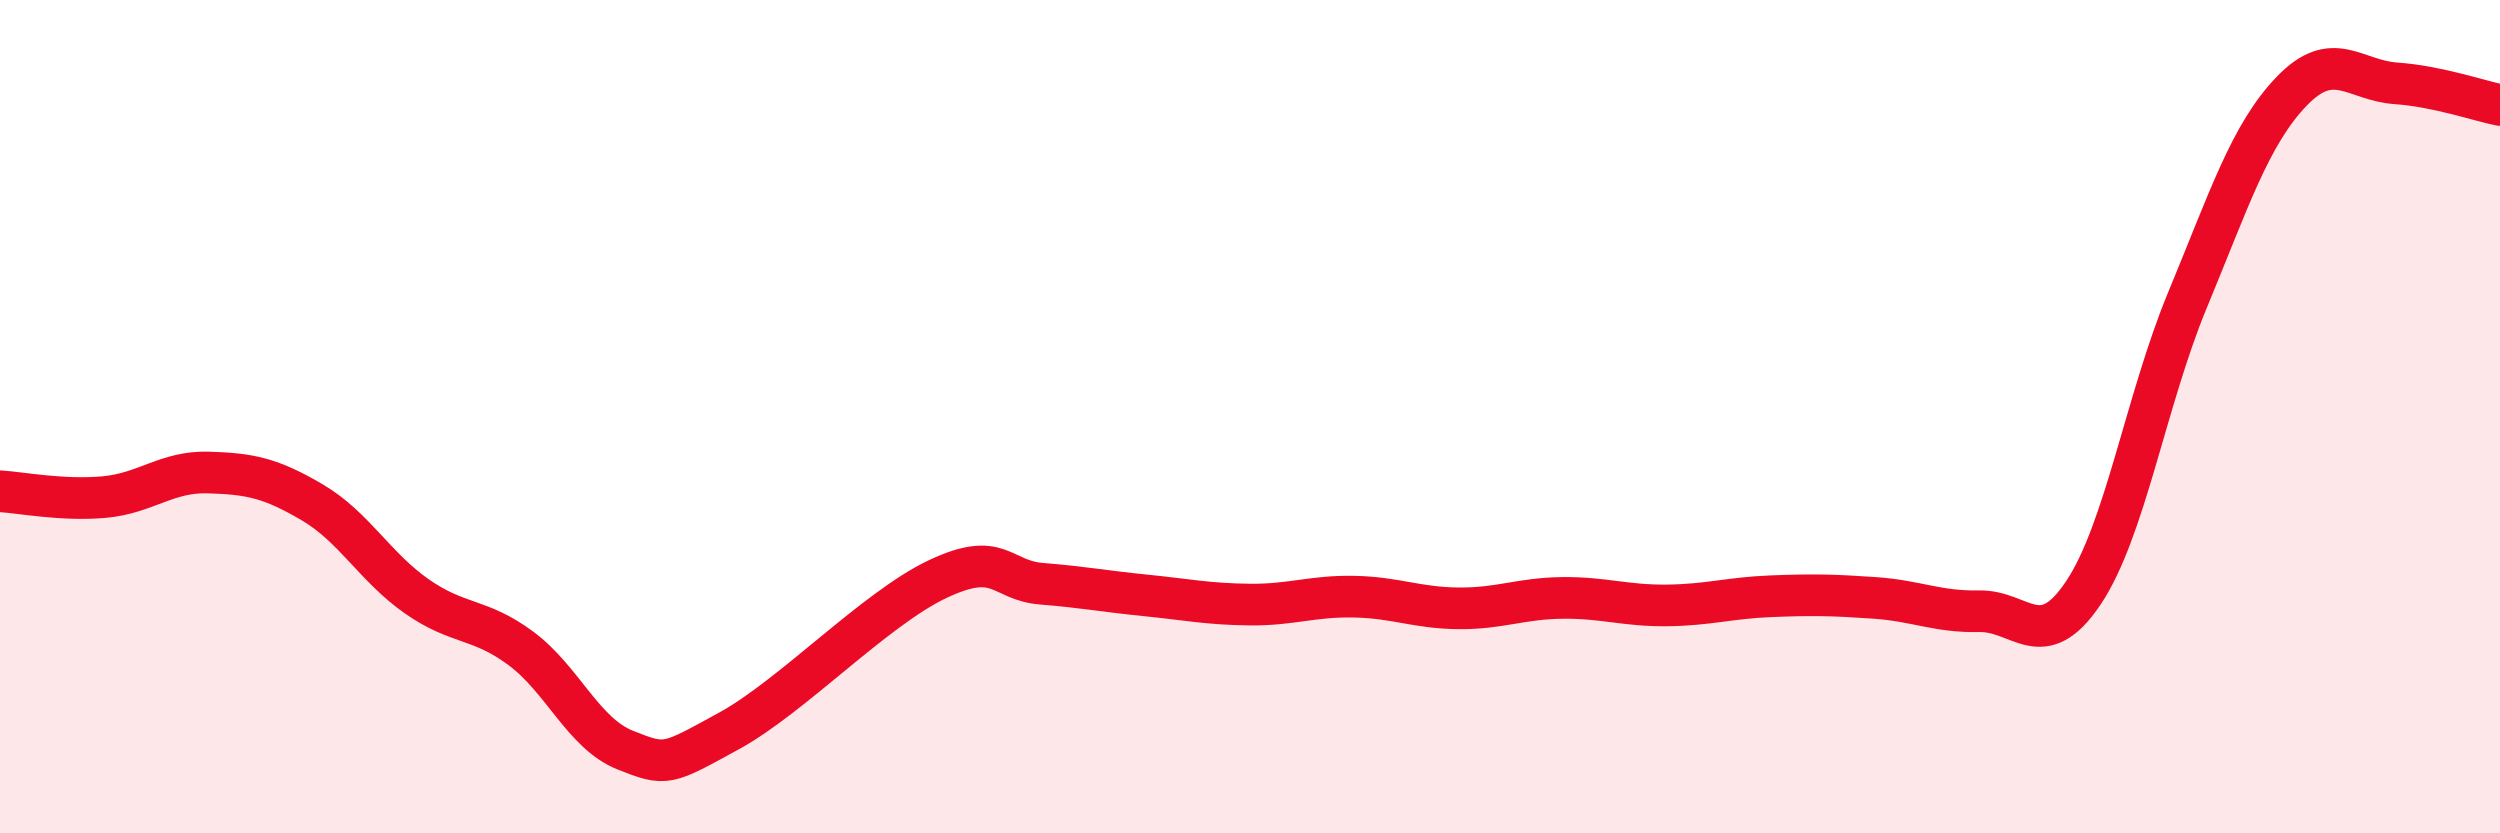 
    <svg width="60" height="20" viewBox="0 0 60 20" xmlns="http://www.w3.org/2000/svg">
      <path
        d="M 0,11.79 C 0.5,11.82 1.5,12.02 2.5,11.93 C 3.5,11.84 4,11.31 5,11.34 C 6,11.37 6.5,11.47 7.5,12.06 C 8.5,12.65 9,13.61 10,14.31 C 11,15.01 11.5,14.82 12.5,15.56 C 13.5,16.3 14,17.6 15,18 C 16,18.4 16,18.36 17.5,17.54 C 19,16.72 21,14.61 22.5,13.9 C 24,13.19 24,13.93 25,14.01 C 26,14.09 26.5,14.19 27.5,14.29 C 28.5,14.39 29,14.5 30,14.51 C 31,14.52 31.5,14.3 32.5,14.32 C 33.5,14.34 34,14.59 35,14.6 C 36,14.61 36.5,14.36 37.5,14.35 C 38.5,14.34 39,14.54 40,14.53 C 41,14.52 41.5,14.35 42.5,14.31 C 43.5,14.27 44,14.28 45,14.35 C 46,14.42 46.5,14.69 47.5,14.67 C 48.5,14.65 49,15.72 50,14.23 C 51,12.74 51.5,9.61 52.5,7.2 C 53.5,4.79 54,3.23 55,2.19 C 56,1.15 56.5,1.93 57.5,2 C 58.5,2.07 59.5,2.42 60,2.52L60 20L0 20Z"
        fill="#EB0A25"
        opacity="0.1"
        stroke-linecap="round"
        stroke-linejoin="round"
      />
      <path
        d="M 0,11.79 C 0.5,11.82 1.5,12.02 2.5,11.93 C 3.5,11.84 4,11.31 5,11.34 C 6,11.37 6.5,11.47 7.5,12.06 C 8.5,12.65 9,13.61 10,14.31 C 11,15.01 11.5,14.82 12.5,15.56 C 13.5,16.3 14,17.6 15,18 C 16,18.4 16,18.36 17.5,17.54 C 19,16.72 21,14.61 22.5,13.9 C 24,13.19 24,13.93 25,14.01 C 26,14.09 26.5,14.19 27.5,14.29 C 28.5,14.39 29,14.5 30,14.51 C 31,14.52 31.5,14.3 32.5,14.32 C 33.5,14.34 34,14.59 35,14.6 C 36,14.61 36.5,14.36 37.5,14.35 C 38.5,14.34 39,14.54 40,14.53 C 41,14.52 41.5,14.35 42.5,14.31 C 43.5,14.27 44,14.28 45,14.35 C 46,14.42 46.5,14.69 47.5,14.67 C 48.5,14.65 49,15.72 50,14.23 C 51,12.74 51.5,9.61 52.5,7.2 C 53.5,4.79 54,3.23 55,2.19 C 56,1.15 56.5,1.93 57.5,2 C 58.5,2.07 59.5,2.42 60,2.52"
        stroke="#EB0A25"
        stroke-width="1"
        fill="none"
        stroke-linecap="round"
        stroke-linejoin="round"
      />
    </svg>
  
